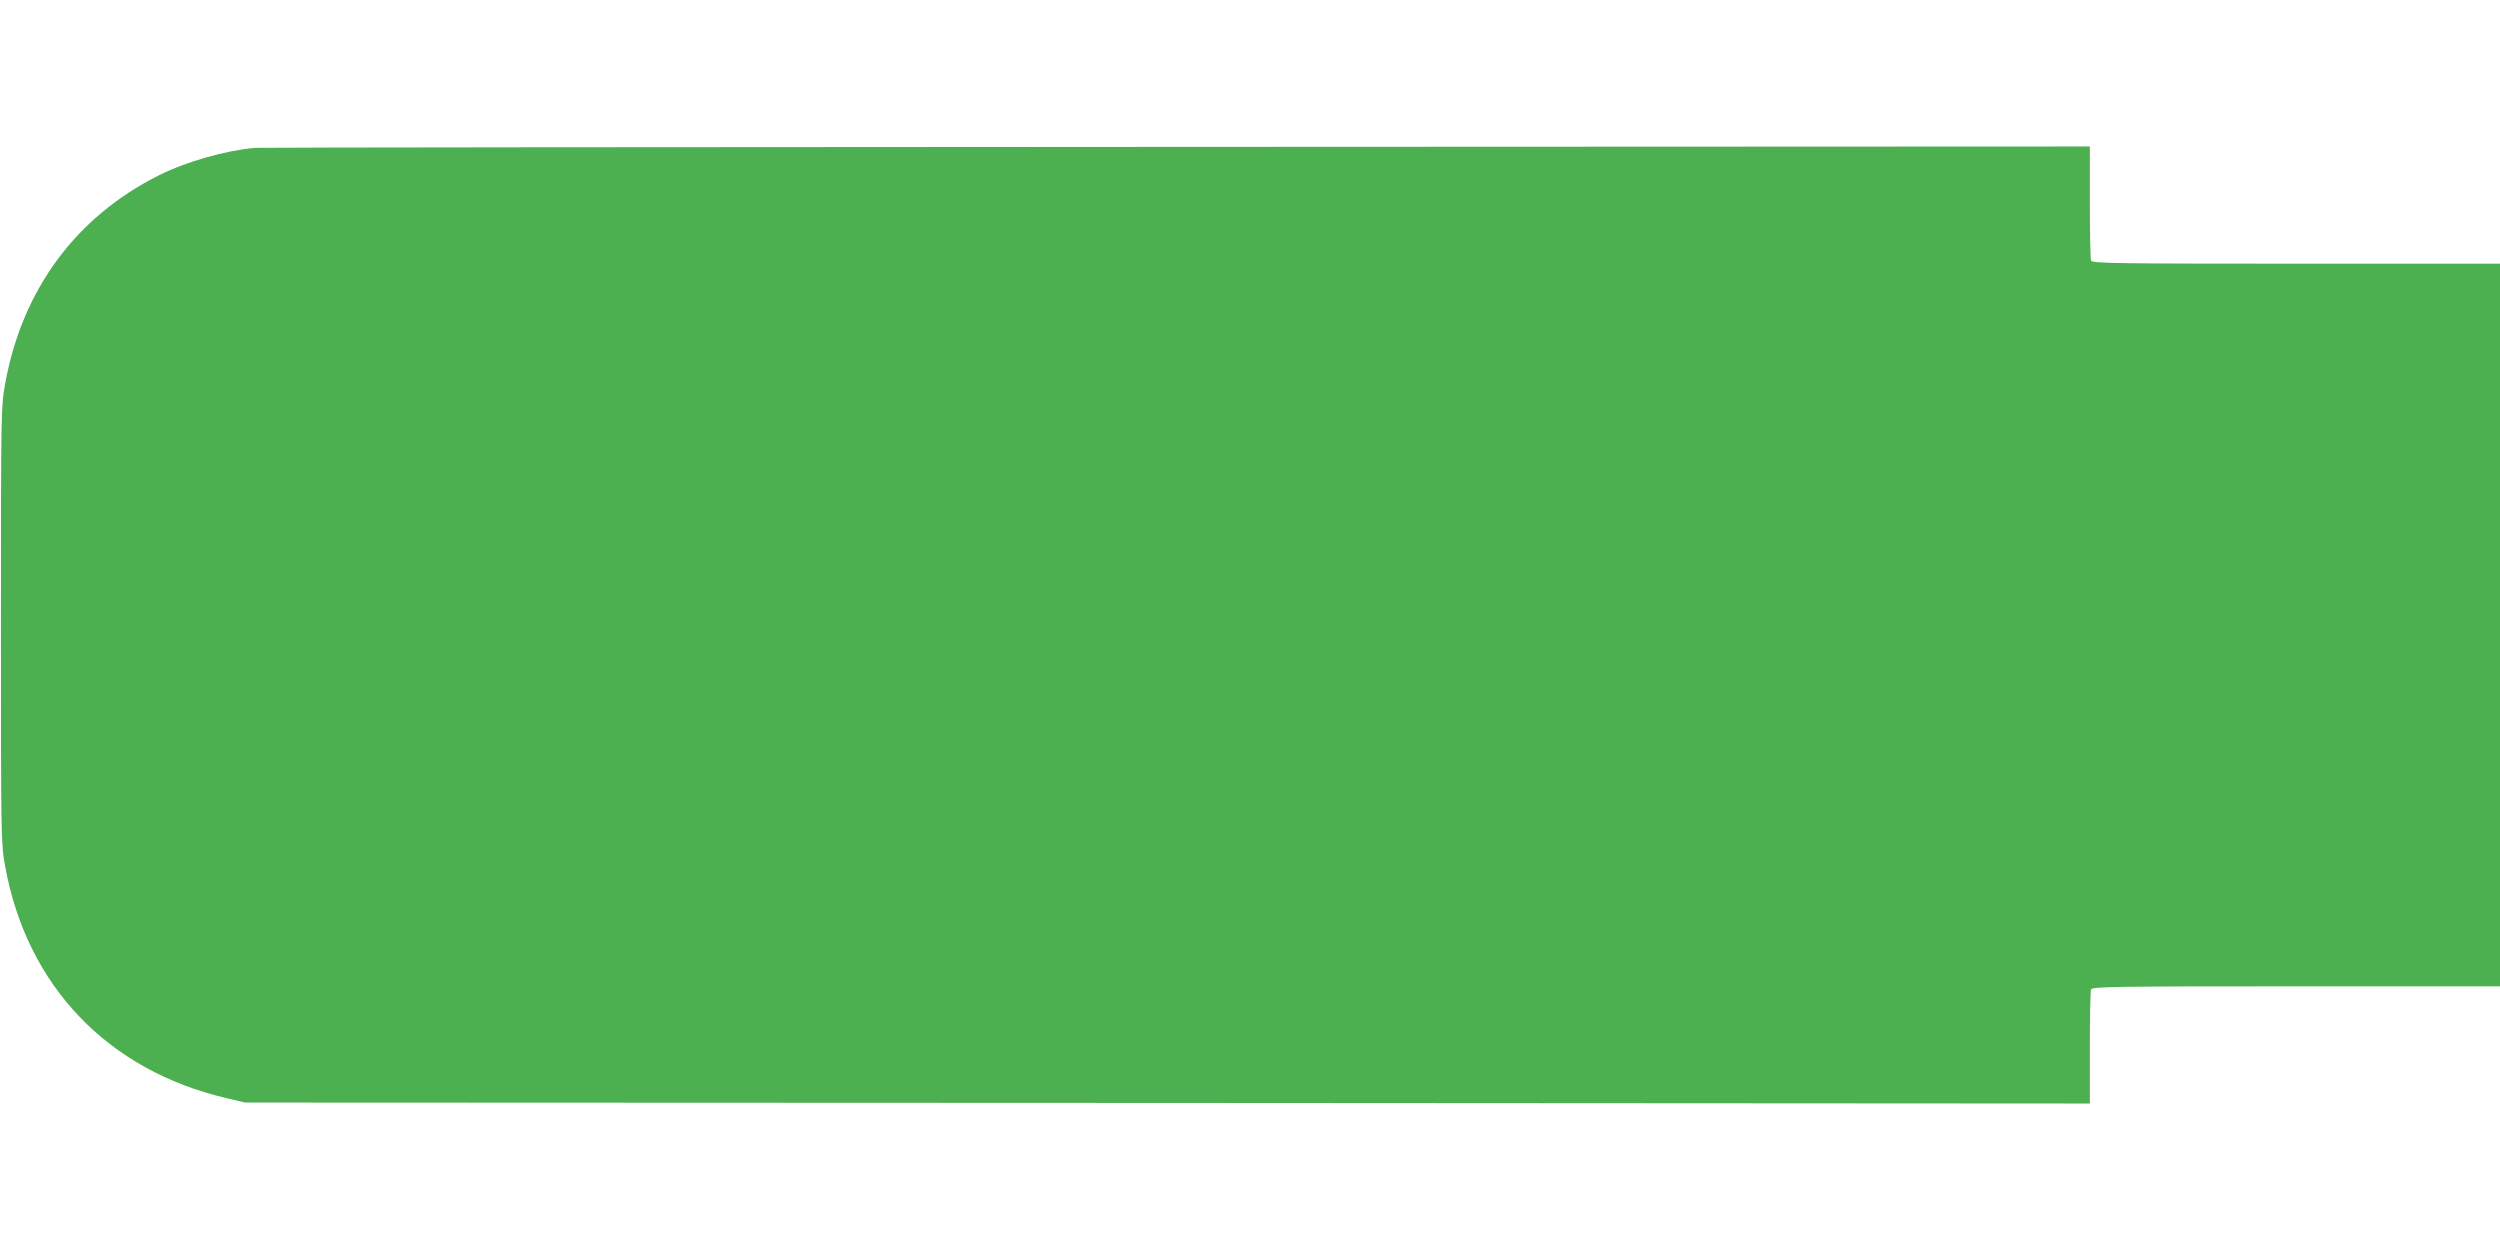 <?xml version="1.0" standalone="no"?>
<!DOCTYPE svg PUBLIC "-//W3C//DTD SVG 20010904//EN"
 "http://www.w3.org/TR/2001/REC-SVG-20010904/DTD/svg10.dtd">
<svg version="1.0" xmlns="http://www.w3.org/2000/svg"
 width="1280pt" height="640pt" viewBox="0 0 1280 640"
 preserveAspectRatio="xMidYMid meet">
<g transform="translate(0,640) scale(0.1,-0.1)"
fill="#4caf50" stroke="none">
<path d="M1305 5643 c-152 -14 -350 -70 -490 -140 -425 -212 -700 -584 -788
-1064 -22 -124 -22 -126 -22 -1239 0 -1113 0 -1115 22 -1239 112 -610 525
-1042 1135 -1184 l93 -22 4723 -2 4722 -3 0 284 c0 156 3 291 6 300 6 14 107
16 1050 16 l1044 0 0 1850 0 1850 -1044 0 c-943 0 -1044 2 -1050 16 -3 9 -6
144 -6 300 l0 284 -4677 -2 c-2573 -1 -4696 -3 -4718 -5z"/>
</g>
</svg>
